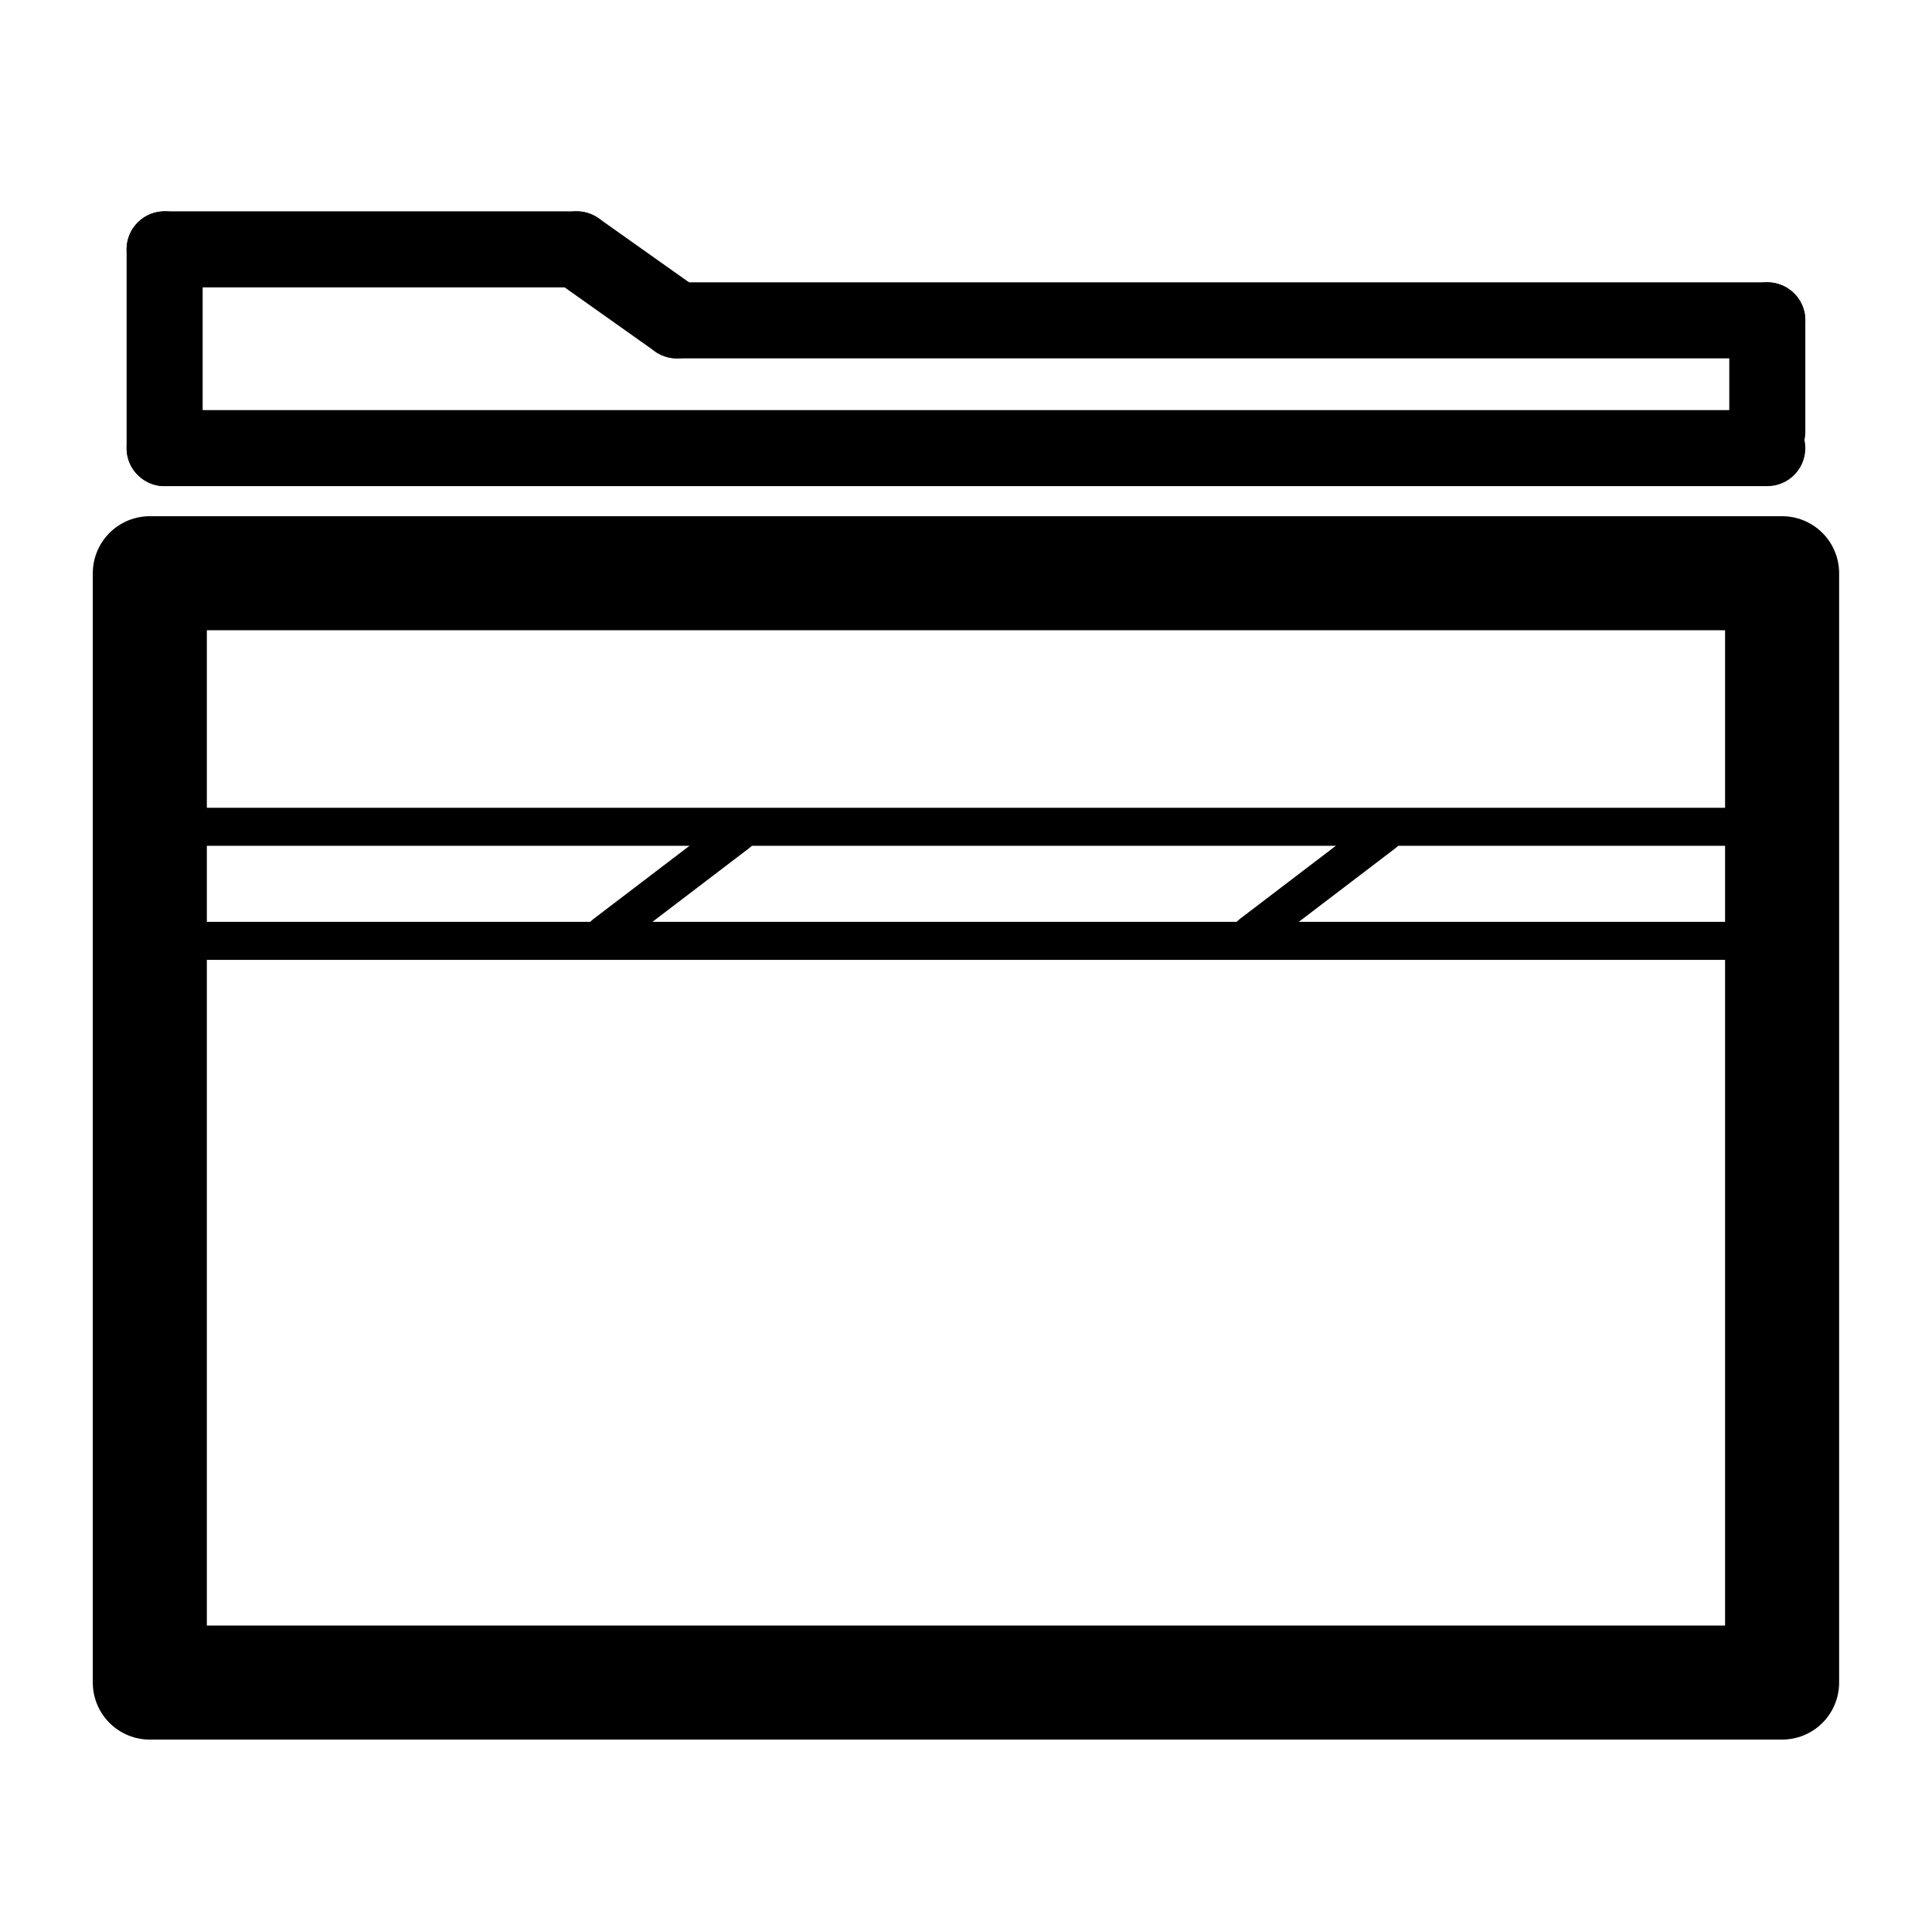 <?xml version="1.0" encoding="UTF-8"?>
<!-- The Best Svg Icon site in the world: iconSvg.co, Visit us! https://iconsvg.co -->
<svg width="800px" height="800px" version="1.1" viewBox="144 144 512 512" xmlns="http://www.w3.org/2000/svg">
 <g fill="none" stroke="#000000" stroke-linejoin="round" stroke-miterlimit="10">
  <path transform="matrix(5.038 0 0 5.038 148.09 148.09)" d="m7.069 29.342h85.862v58.353h-85.862zm0 0" stroke-linecap="square" stroke-width="6"/>
  <path transform="matrix(5.038 0 0 5.038 148.09 148.09)" d="m7.848 22.76h84.304" stroke-linecap="round" stroke-width="4"/>
  <path transform="matrix(5.038 0 0 5.038 148.09 148.09)" d="m7.848 22.76v-10.455" stroke-linecap="round" stroke-width="4"/>
  <path transform="matrix(5.038 0 0 5.038 148.09 148.09)" d="m7.848 12.305h21.678" stroke-linecap="round" stroke-width="4"/>
  <path transform="matrix(5.038 0 0 5.038 148.09 148.09)" d="m29.526 12.305 5.269 3.734" stroke-linecap="round" stroke-width="4"/>
  <path transform="matrix(5.038 0 0 5.038 148.09 148.09)" d="m34.795 16.039h57.357" stroke-linecap="round" stroke-width="4"/>
  <path transform="matrix(5.038 0 0 5.038 148.09 148.09)" d="m92.152 16.039v5.869" stroke-linecap="round" stroke-width="4"/>
  <path transform="matrix(5.038 0 0 5.038 148.09 148.09)" d="m8.736 42.68h82.528" stroke-linecap="round" stroke-width="2"/>
  <path transform="matrix(5.038 0 0 5.038 148.09 148.09)" d="m8.736 48.68h82.528" stroke-linecap="round" stroke-width="2"/>
  <path transform="matrix(5.038 0 0 5.038 148.09 148.09)" d="m31 48.333 7.001-5.334" stroke-linecap="round" stroke-width="2"/>
  <path transform="matrix(5.038 0 0 5.038 148.09 148.09)" d="m65 48.333 7-5.334" stroke-linecap="round" stroke-width="2"/>
 </g>
</svg>